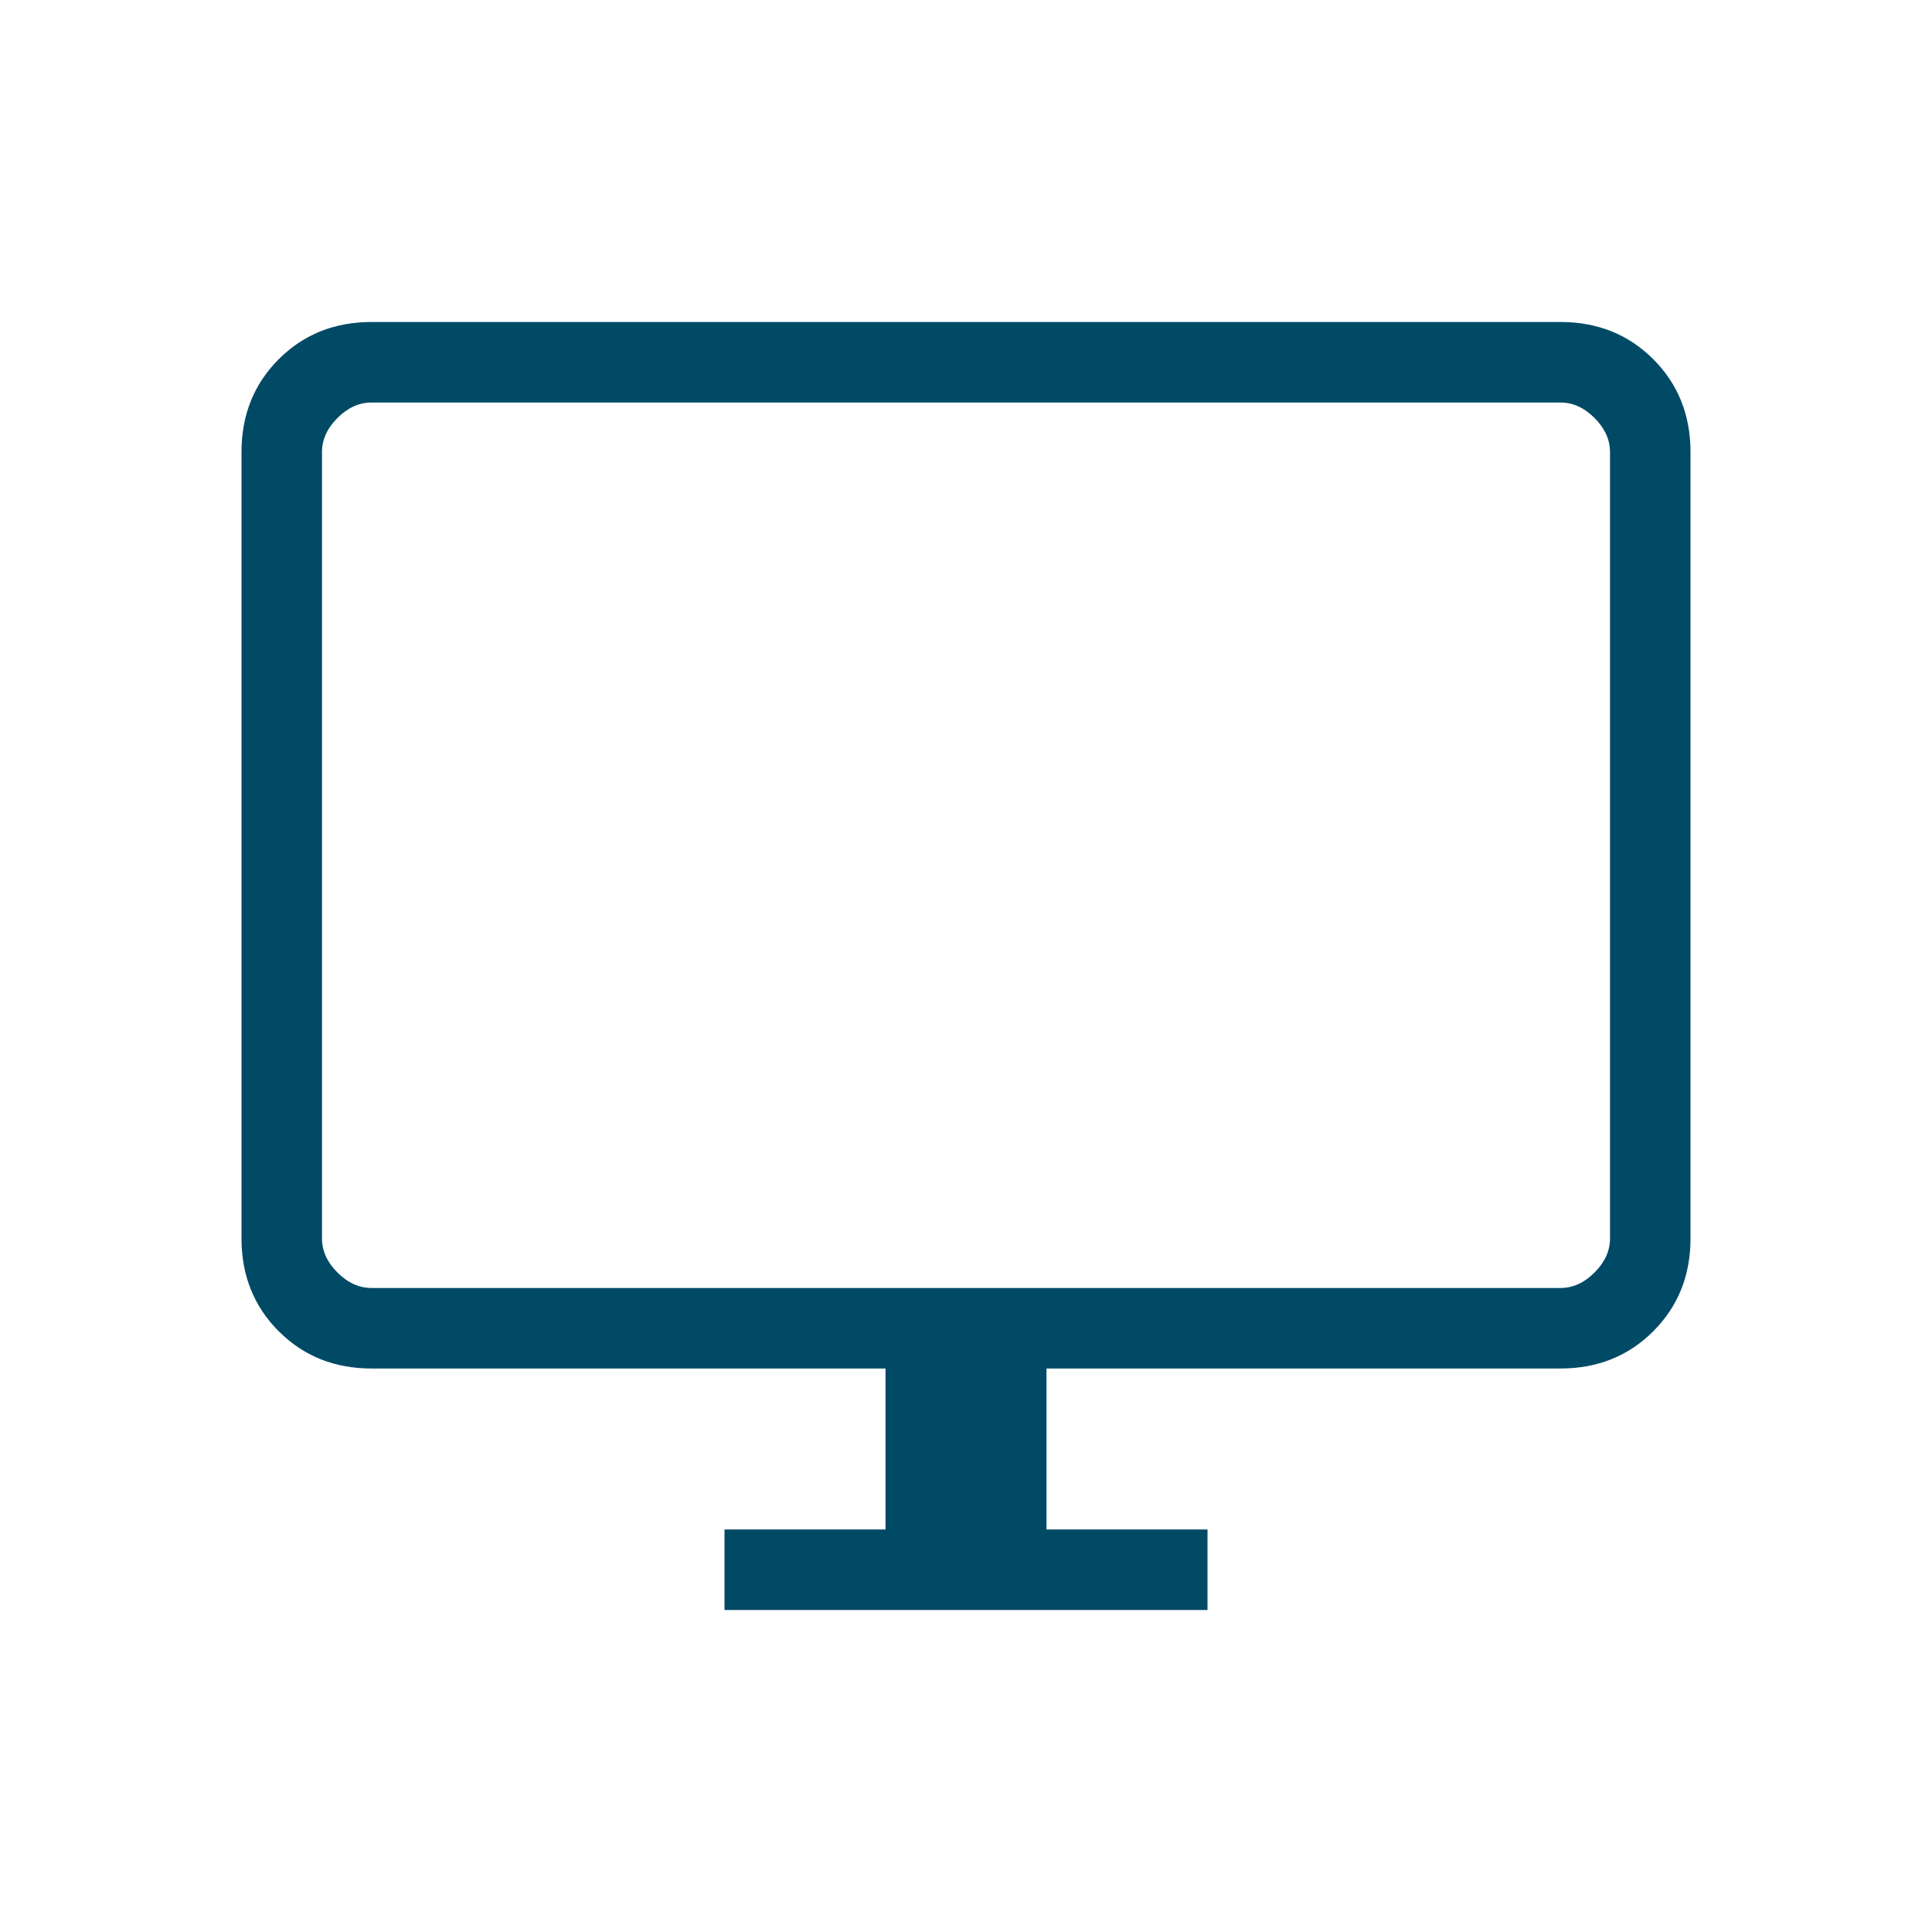 <svg width="56" height="56" viewBox="0 0 56 56" fill="none" xmlns="http://www.w3.org/2000/svg">
<mask id="mask0_3_333" style="mask-type:alpha" maskUnits="userSpaceOnUse" x="0" y="0" width="56" height="56">
<rect width="56" height="56" fill="#D9D9D9"/>
</mask>
<g mask="url(#mask0_3_333)">
<path d="M21 46.667V44.333H25.667V39.667H10.77C9.695 39.667 8.799 39.307 8.079 38.587C7.36 37.868 7 36.971 7 35.897V13.103C7 12.029 7.36 11.132 8.079 10.412C8.799 9.693 9.695 9.333 10.77 9.333H45.23C46.305 9.333 47.201 9.693 47.921 10.412C48.64 11.132 49 12.029 49 13.103V35.897C49 36.971 48.64 37.868 47.921 38.587C47.201 39.307 46.305 39.667 45.23 39.667H30.333V44.333H35V46.667H21ZM10.77 37.333H45.23C45.59 37.333 45.919 37.184 46.218 36.885C46.517 36.586 46.667 36.257 46.667 35.897V13.103C46.667 12.743 46.517 12.414 46.218 12.115C45.919 11.816 45.59 11.667 45.23 11.667H10.77C10.41 11.667 10.081 11.816 9.782 12.115C9.483 12.414 9.333 12.743 9.333 13.103V35.897C9.333 36.257 9.483 36.586 9.782 36.885C10.081 37.184 10.41 37.333 10.77 37.333Z" fill="#004A66"/>
</g>
</svg>
